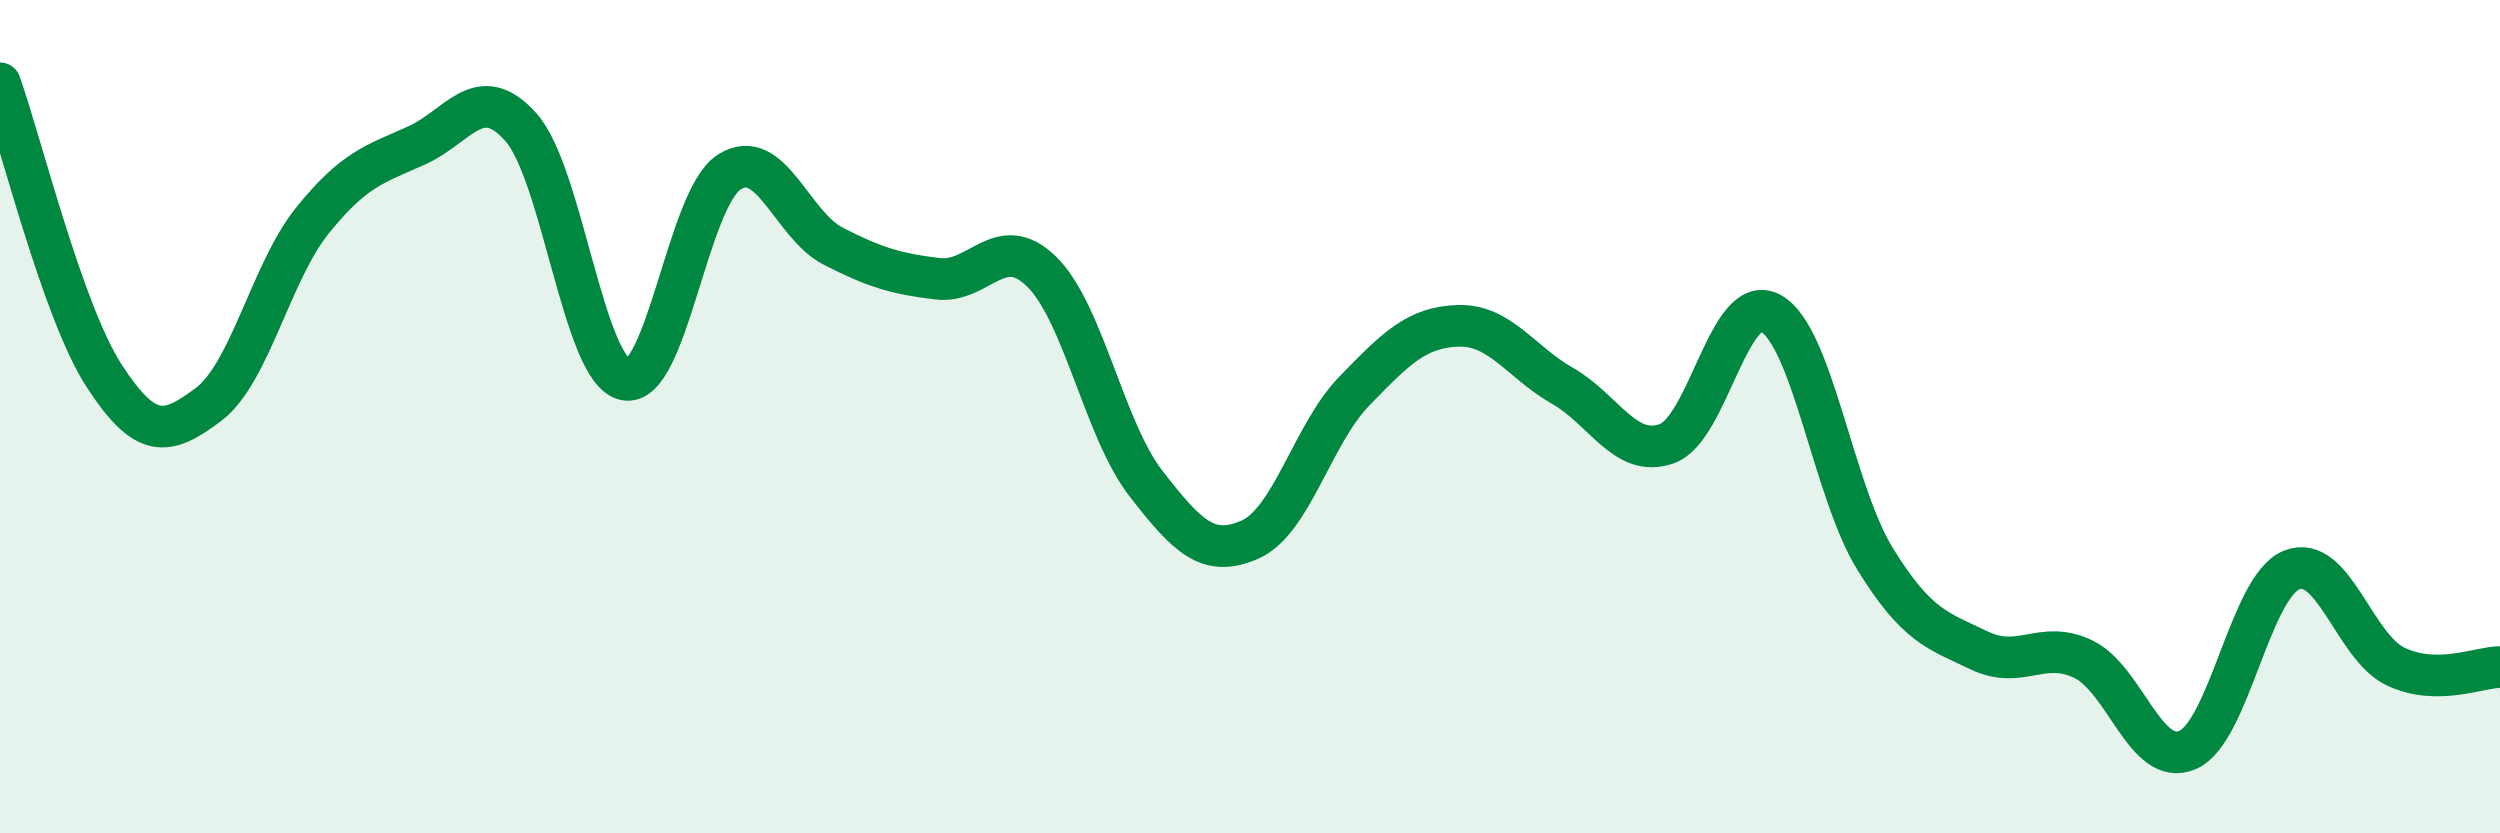 
    <svg width="60" height="20" viewBox="0 0 60 20" xmlns="http://www.w3.org/2000/svg">
      <path
        d="M 0,2 C 0.5,3.4 1.5,7.48 2.5,9.02 C 3.5,10.56 4,10.46 5,9.71 C 6,8.96 6.5,6.53 7.5,5.29 C 8.5,4.05 9,3.94 10,3.49 C 11,3.04 11.5,1.93 12.5,3.05 C 13.5,4.17 14,8.89 15,9.11 C 16,9.33 16.5,4.77 17.5,4.13 C 18.5,3.49 19,5.4 20,5.91 C 21,6.42 21.5,6.57 22.5,6.69 C 23.5,6.81 24,5.54 25,6.52 C 26,7.5 26.5,10.31 27.5,11.6 C 28.5,12.89 29,13.39 30,12.95 C 31,12.51 31.5,10.42 32.5,9.39 C 33.5,8.36 34,7.85 35,7.82 C 36,7.79 36.5,8.69 37.5,9.26 C 38.5,9.83 39,11 40,10.65 C 41,10.3 41.5,6.97 42.5,7.52 C 43.5,8.07 44,11.79 45,13.41 C 46,15.03 46.5,15.13 47.5,15.61 C 48.5,16.09 49,15.34 50,15.82 C 51,16.3 51.5,18.43 52.5,18 C 53.5,17.57 54,14.08 55,13.68 C 56,13.28 56.5,15.53 57.5,16 C 58.5,16.47 59.5,16.01 60,16.01L60 20L0 20Z"
        fill="#008740"
        opacity="0.1"
        stroke-linecap="round"
        stroke-linejoin="round"
      />
      <path
        d="M 0,2 C 0.5,3.4 1.5,7.48 2.5,9.02 C 3.5,10.56 4,10.46 5,9.71 C 6,8.96 6.5,6.53 7.5,5.29 C 8.5,4.05 9,3.94 10,3.49 C 11,3.04 11.5,1.93 12.5,3.05 C 13.5,4.17 14,8.89 15,9.11 C 16,9.33 16.5,4.77 17.5,4.13 C 18.5,3.49 19,5.4 20,5.91 C 21,6.42 21.5,6.57 22.5,6.69 C 23.5,6.81 24,5.54 25,6.52 C 26,7.5 26.5,10.31 27.5,11.6 C 28.5,12.89 29,13.39 30,12.95 C 31,12.51 31.5,10.42 32.5,9.39 C 33.5,8.36 34,7.85 35,7.82 C 36,7.79 36.5,8.69 37.5,9.26 C 38.5,9.83 39,11 40,10.65 C 41,10.3 41.5,6.97 42.5,7.52 C 43.5,8.07 44,11.79 45,13.41 C 46,15.03 46.5,15.13 47.5,15.61 C 48.5,16.09 49,15.34 50,15.82 C 51,16.3 51.5,18.43 52.5,18 C 53.5,17.57 54,14.08 55,13.68 C 56,13.28 56.5,15.53 57.5,16 C 58.5,16.47 59.5,16.01 60,16.01"
        stroke="#008740"
        stroke-width="1"
        fill="none"
        stroke-linecap="round"
        stroke-linejoin="round"
      />
    </svg>
  